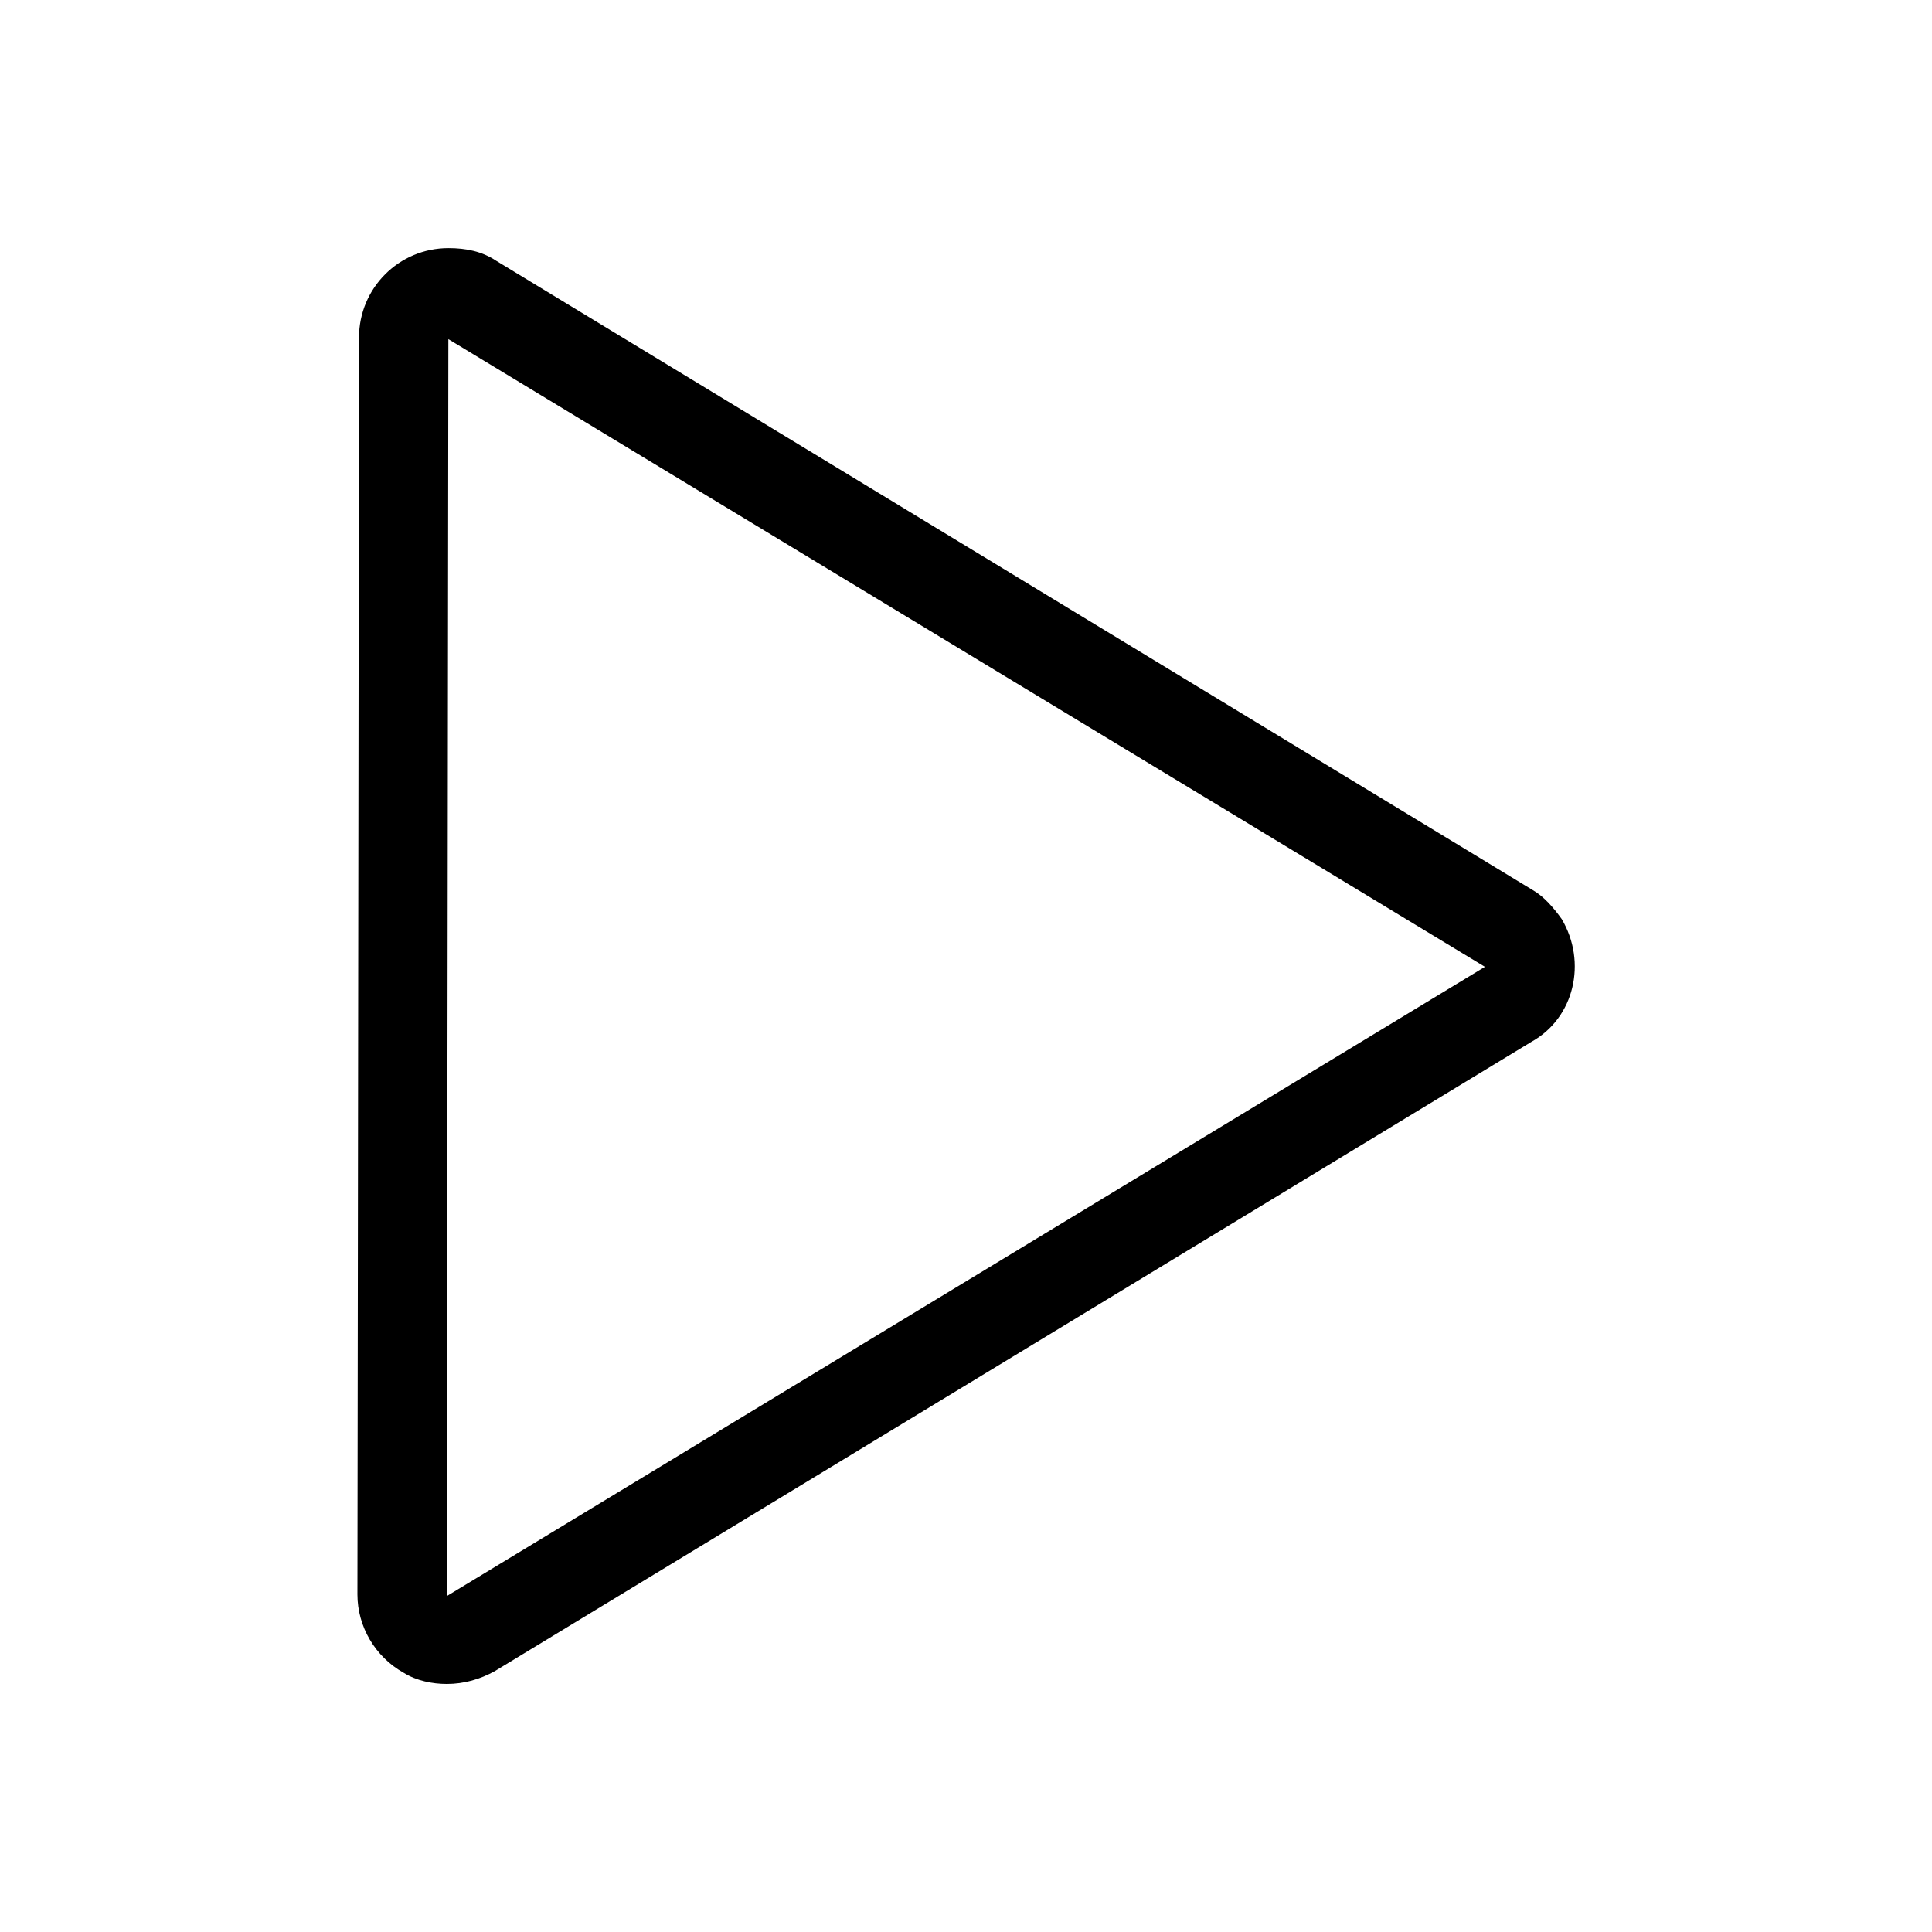 <?xml version="1.0" encoding="UTF-8"?><svg id="a" xmlns="http://www.w3.org/2000/svg" width="256" height="256" viewBox="0 0 256 256"><defs><style>.b{fill-rule:evenodd;}</style></defs><path class="b" d="M206.92,121.76c-1.06-1.48-2.33-2.96-3.81-3.81L65.77,34.57c-1.9-1.27-4.02-1.69-6.35-1.69-6.56,0-11.85,5.29-11.85,11.85l-.21,166.55c0,4.23,2.33,8.25,6.13,10.37,1.69,1.06,3.81,1.48,5.71,1.48,2.33,0,4.45-.64,6.35-1.69l137.35-83.38c5.73-3.17,7.42-10.58,4.03-16.29h0ZM59.2,211.49l.21-166.55,137.35,83.17L59.2,211.49Z"/></svg>
